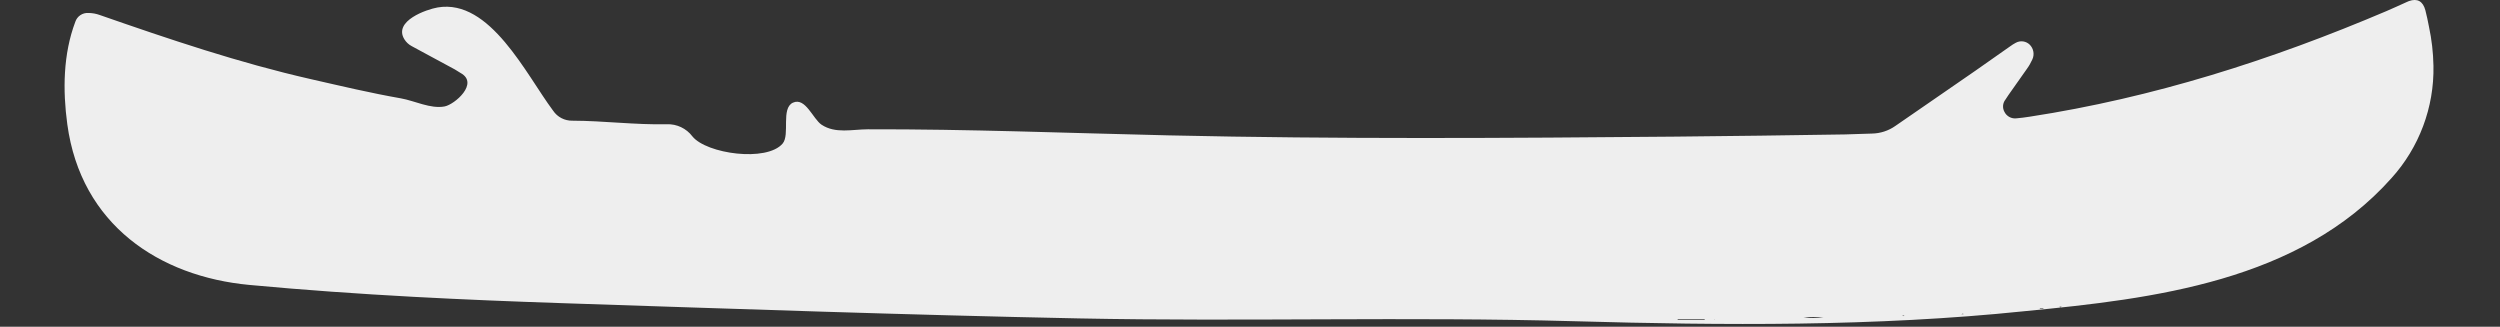 <?xml version="1.0" encoding="UTF-8" standalone="no"?><!DOCTYPE svg PUBLIC "-//W3C//DTD SVG 1.1//EN" "http://www.w3.org/Graphics/SVG/1.1/DTD/svg11.dtd"><svg width="100%" height="100%" viewBox="0 0 658 86" version="1.1" xmlns="http://www.w3.org/2000/svg" xmlns:xlink="http://www.w3.org/1999/xlink" xml:space="preserve" xmlns:serif="http://www.serif.com/" style="fill-rule:evenodd;clip-rule:evenodd;stroke-linejoin:round;stroke-miterlimit:2;"><rect x="0" y="0" width="658" height="86" fill="#333333" stroke="none"/><g opacity="0.93"><path d="M533.432,81.848l-0.722,0.072c-39.186,4.057 -79.151,3.732 -118.479,2.622c-43.418,-1.225 -86.906,0.144 -130.339,-0.738c-45.245,-0.918 -90.518,-2.511 -135.75,-4.007c-13.094,-0.434 -26.184,-0.96 -39.268,-1.67c-14.425,-0.783 -28.841,-1.789 -43.228,-3.133c-23.736,-2.217 -44.348,-15.846 -47.934,-42.288c-1.216,-8.956 -1.1,-18.452 2.1,-26.95c0.479,-1.475 1.91,-2.444 3.458,-2.342c1.029,0.007 2.05,0.193 3.016,0.548c18.3,6.372 36.632,12.573 55.495,16.86c7.913,1.8 15.744,3.663 23.729,5.064c3.6,0.632 7.788,2.821 11.487,2.134c2.658,-0.494 9.168,-6.1 4.232,-8.808c-0.52,-0.283 -1,-0.654 -1.517,-0.939c-2.147,-1.171 -4.3,-2.323 -6.454,-3.483c-1.631,-0.881 -3.261,-1.762 -4.89,-2.645c-0.801,-0.421 -1.474,-1.05 -1.948,-1.821c-2.938,-4.816 5.876,-7.872 8.789,-8.366c13.792,-2.339 23.285,17.7 30.362,27.163c1.131,1.692 3.053,2.691 5.088,2.644c8.285,0.027 16.538,1.122 24.824,0.934c2.642,-0.105 5.173,1.096 6.763,3.209c3.744,4.6 19.564,6.794 23.744,1.873c1.982,-2.333 -0.506,-9.295 2.72,-10.761c3.283,-1.491 5.258,4.293 7.517,5.8c3.645,2.427 8.105,1.22 12.2,1.211c26.374,-0.066 52.833,1 79.2,1.6c44.461,1.012 88.985,0.726 133.454,0.328c14.86,-0.132 29.718,-0.352 44.575,-0.578c2.345,-0.036 4.688,-0.192 7.033,-0.225c2.23,-0.036 4.397,-0.747 6.214,-2.041c3.499,-2.405 6.996,-4.816 10.491,-7.233c3.5,-2.411 7,-4.814 10.49,-7.24c3.06,-2.128 6.1,-4.287 9.153,-6.426c0.477,-0.354 0.981,-0.672 1.506,-0.951c1.2,-0.669 2.708,-0.465 3.687,0.5c1.007,1.012 1.285,2.55 0.694,3.85c-0.4,0.902 -0.895,1.759 -1.477,2.556c-1.6,2.311 -3.235,4.587 -4.852,6.881c-0.262,0.371 -0.492,0.768 -0.752,1.143c-0.745,0.925 -0.854,2.217 -0.274,3.254c0.585,1.17 1.848,1.852 3.148,1.7c1.167,-0.1 2.332,-0.258 3.494,-0.436c32.484,-4.993 63.573,-14.885 93.945,-27.811c1.766,-0.752 3.508,-1.568 5.26,-2.352c0.2,-0.091 0.4,-0.187 0.613,-0.262c2.207,-0.788 3.687,0.012 4.33,2.424c0.375,1.412 0.656,2.853 0.94,4.289c0.729,3.397 1.125,6.856 1.185,10.33c0.215,10.925 -3.761,21.528 -11.107,29.618c-24.226,27.134 -62.713,31.682 -95.945,34.899Zm-84.731,2.288l-0.063,-0.169l-7.076,0l-0,0.169l7.139,0Zm31.277,-0.707l-1.923,0c-0.576,0 -1.153,-0.008 -1.729,0.006c-0.556,0.013 -1.112,0.049 -1.667,0.075c1.766,0.254 3.561,0.227 5.319,-0.08l-0,-0.001Zm57.839,-2.108l-0,-0.127l-0.934,0l-0,0.127l0.934,0Zm4.232,-0.608c0.09,0.094 0.148,0.19 0.178,0.181c0.159,-0.052 0.315,-0.112 0.468,-0.181l-0.646,0Zm-25.239,1.99c-0.082,-0.079 -0.134,-0.165 -0.165,-0.156c-0.151,0.044 -0.3,0.096 -0.445,0.156l0.61,0Zm-16.1,0.34c0.088,0.081 0.145,0.168 0.179,0.16c0.144,-0.045 0.286,-0.099 0.425,-0.16l-0.604,0Zm23.225,-0.81l0.07,-0.1l-0.136,0l0.066,0.1Zm-72.678,1.724l0.024,0.12l0.11,-0.07l-0.134,-0.05Z" style="fill:#fcfcfc;"/></g></svg>